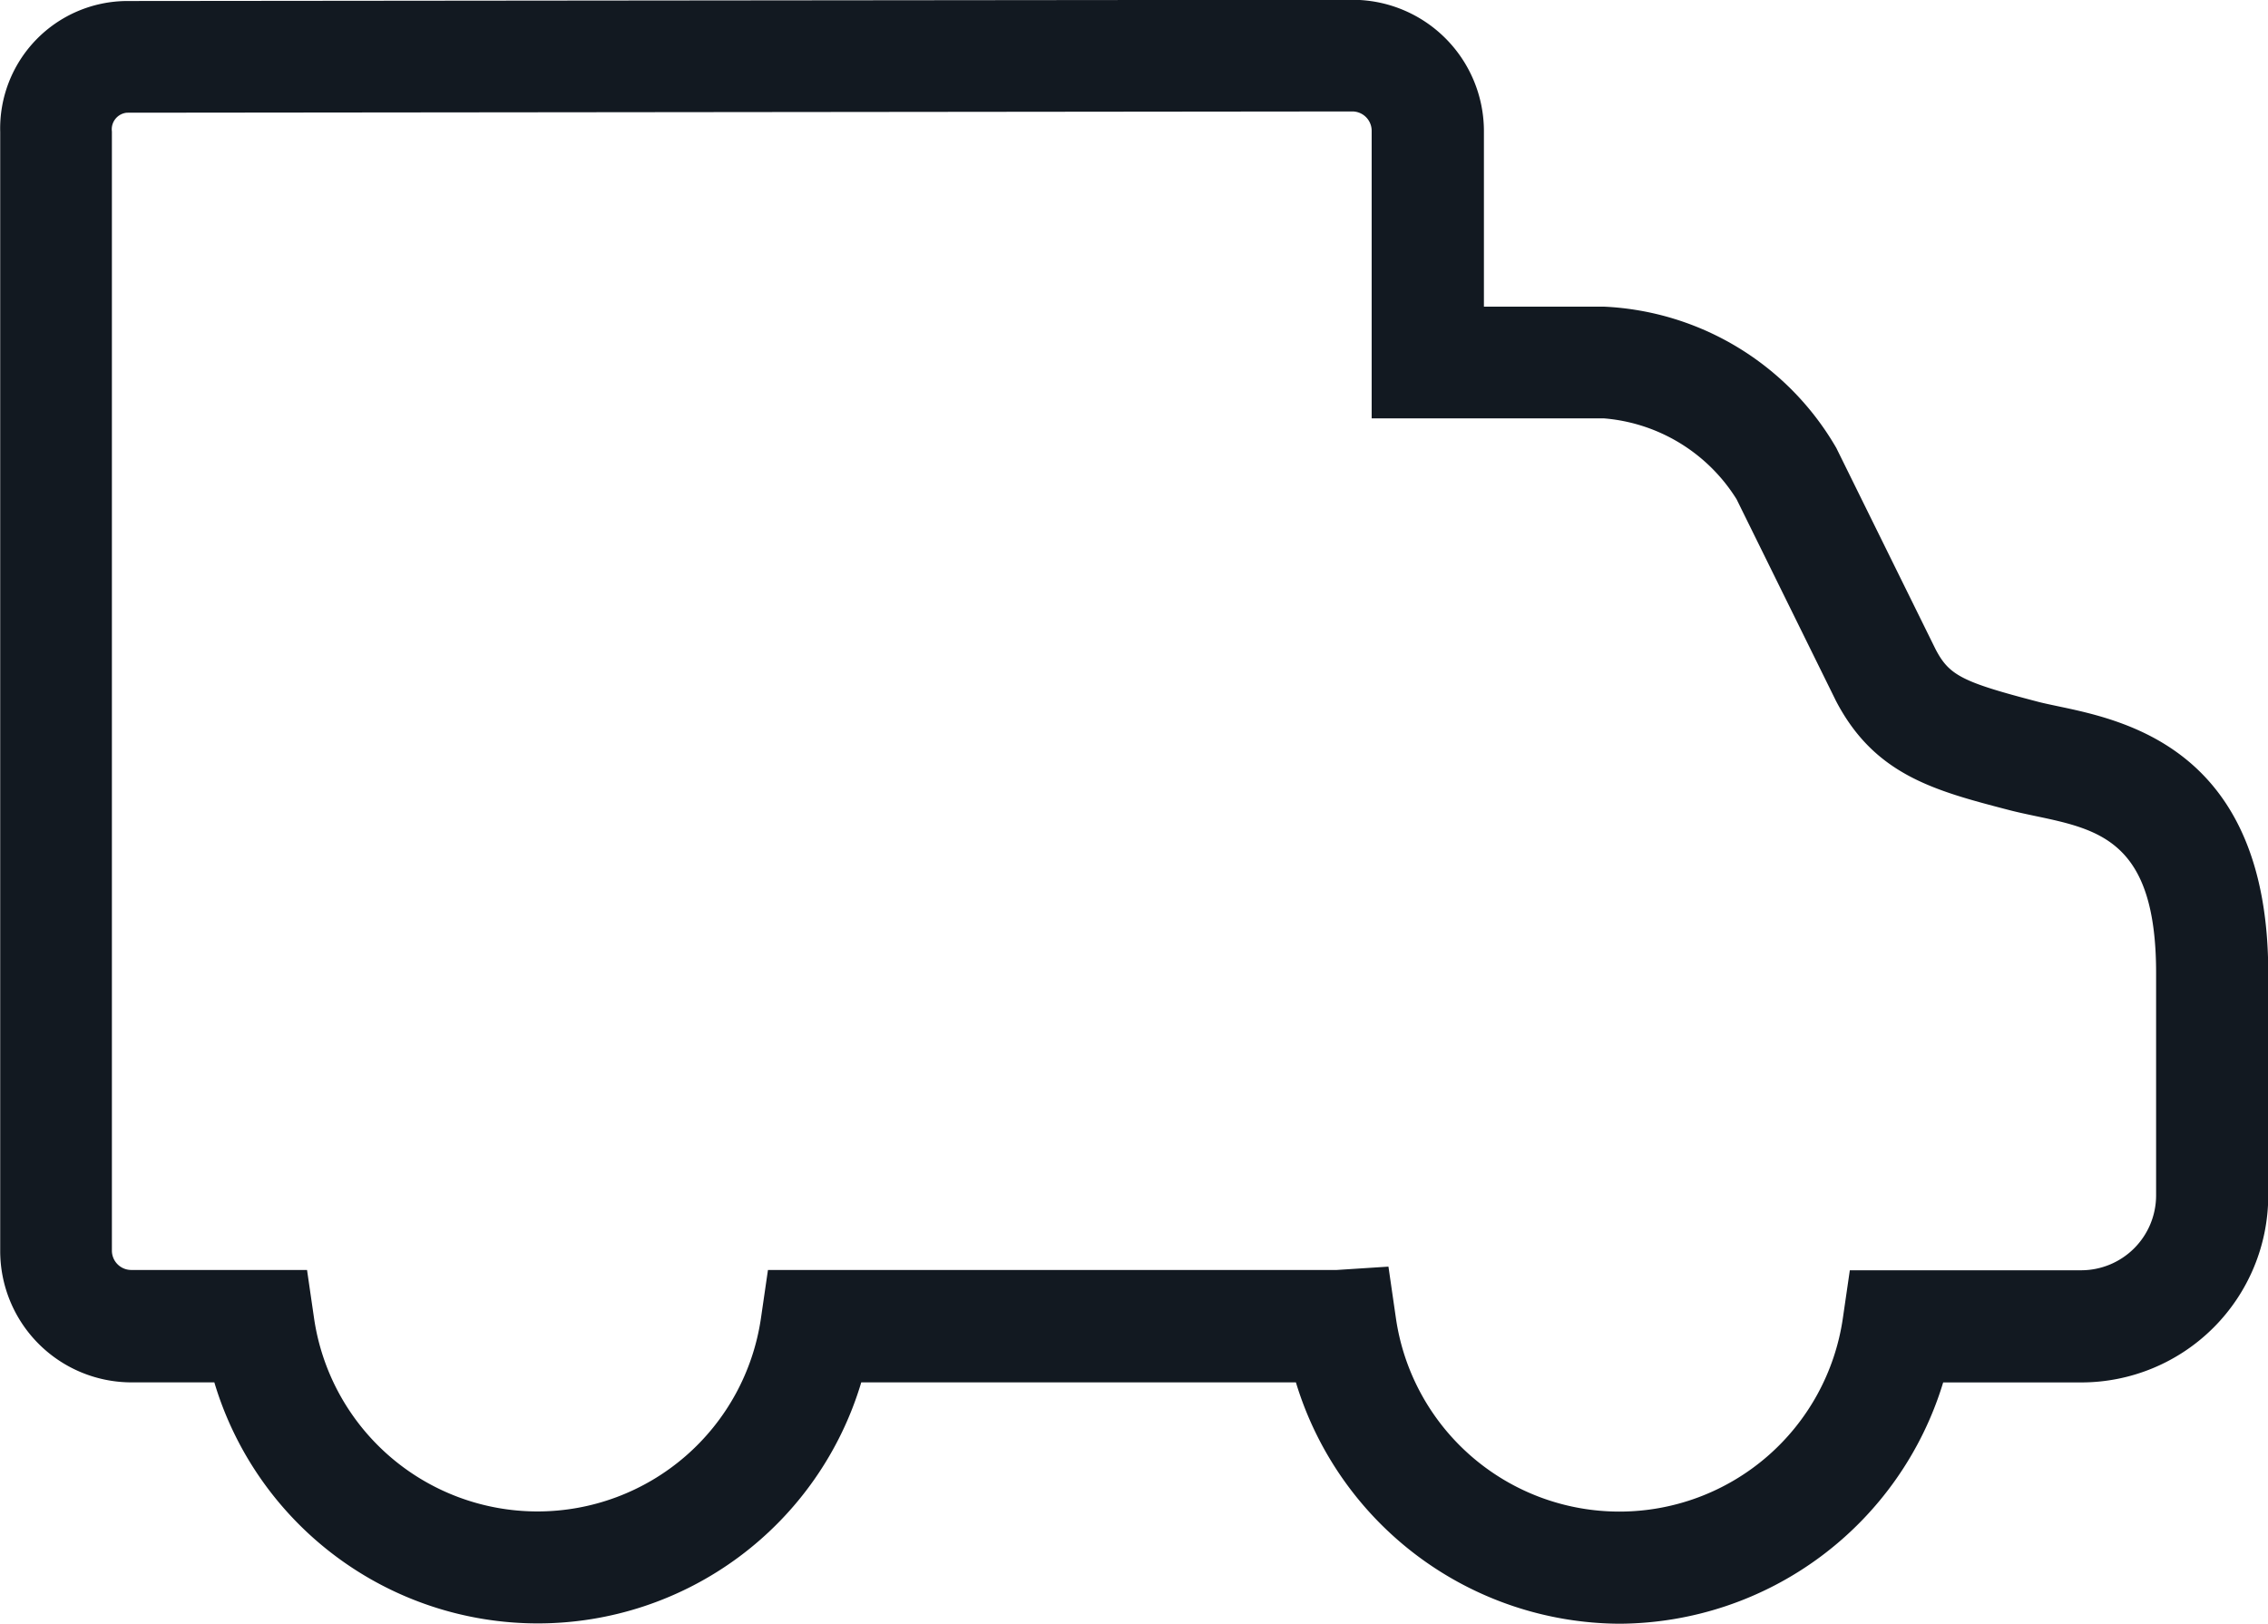 <svg xmlns="http://www.w3.org/2000/svg" width="44.875" height="32.125" viewBox="0 0 44.875 32.125">
  <defs>
    <style>
      .cls-1 {
        fill: #121921;
        fill-rule: evenodd;
      }
    </style>
  </defs>
  <path id="Delivery_Van" data-name="Delivery Van" class="cls-1" d="M960.166,982.5a6.725,6.725,0,0,1-6.4-4.775h-8.6a6.679,6.679,0,0,1-12.8,0h-1.637a2.6,2.6,0,0,1-2.6-2.6V952.984a2.522,2.522,0,0,1,2.508-2.589l24.249-.024a2.6,2.6,0,0,1,2.6,2.6v3.471h2.375a5.607,5.607,0,0,1,4.6,2.8l0.009,0.019,1.951,3.956c0.272,0.522.525,0.65,2.035,1.044,0.108,0.028.244,0.056,0.389,0.087,1.355,0.285,4.16.874,4.16,5.278v4.4a3.7,3.7,0,0,1-3.694,3.7h-2.738A6.727,6.727,0,0,1,960.166,982.5Zm-4.569-7.065,0.147,1.015a4.468,4.468,0,0,0,8.844.006l0.138-.949h4.58a1.483,1.483,0,0,0,1.48-1.482v-4.4c0-2.6-1.109-2.836-2.393-3.106-0.179-.038-0.341-0.072-0.5-0.113-1.5-.39-2.684-0.7-3.449-2.179l-0.009-.019-1.95-3.956a3.419,3.419,0,0,0-2.631-1.6h-4.589v-5.689a0.383,0.383,0,0,0-.382-0.383l-24.249.025a0.33,0.33,0,0,0-.295.371v22.142a0.383,0.383,0,0,0,.382.383H934.2l0.138,0.949a4.468,4.468,0,0,0,8.844,0l0.138-.949h11.166c0.029,0,.059,0,0.089,0Z" transform="translate(-928.125 -950.375)"/>
</svg>
